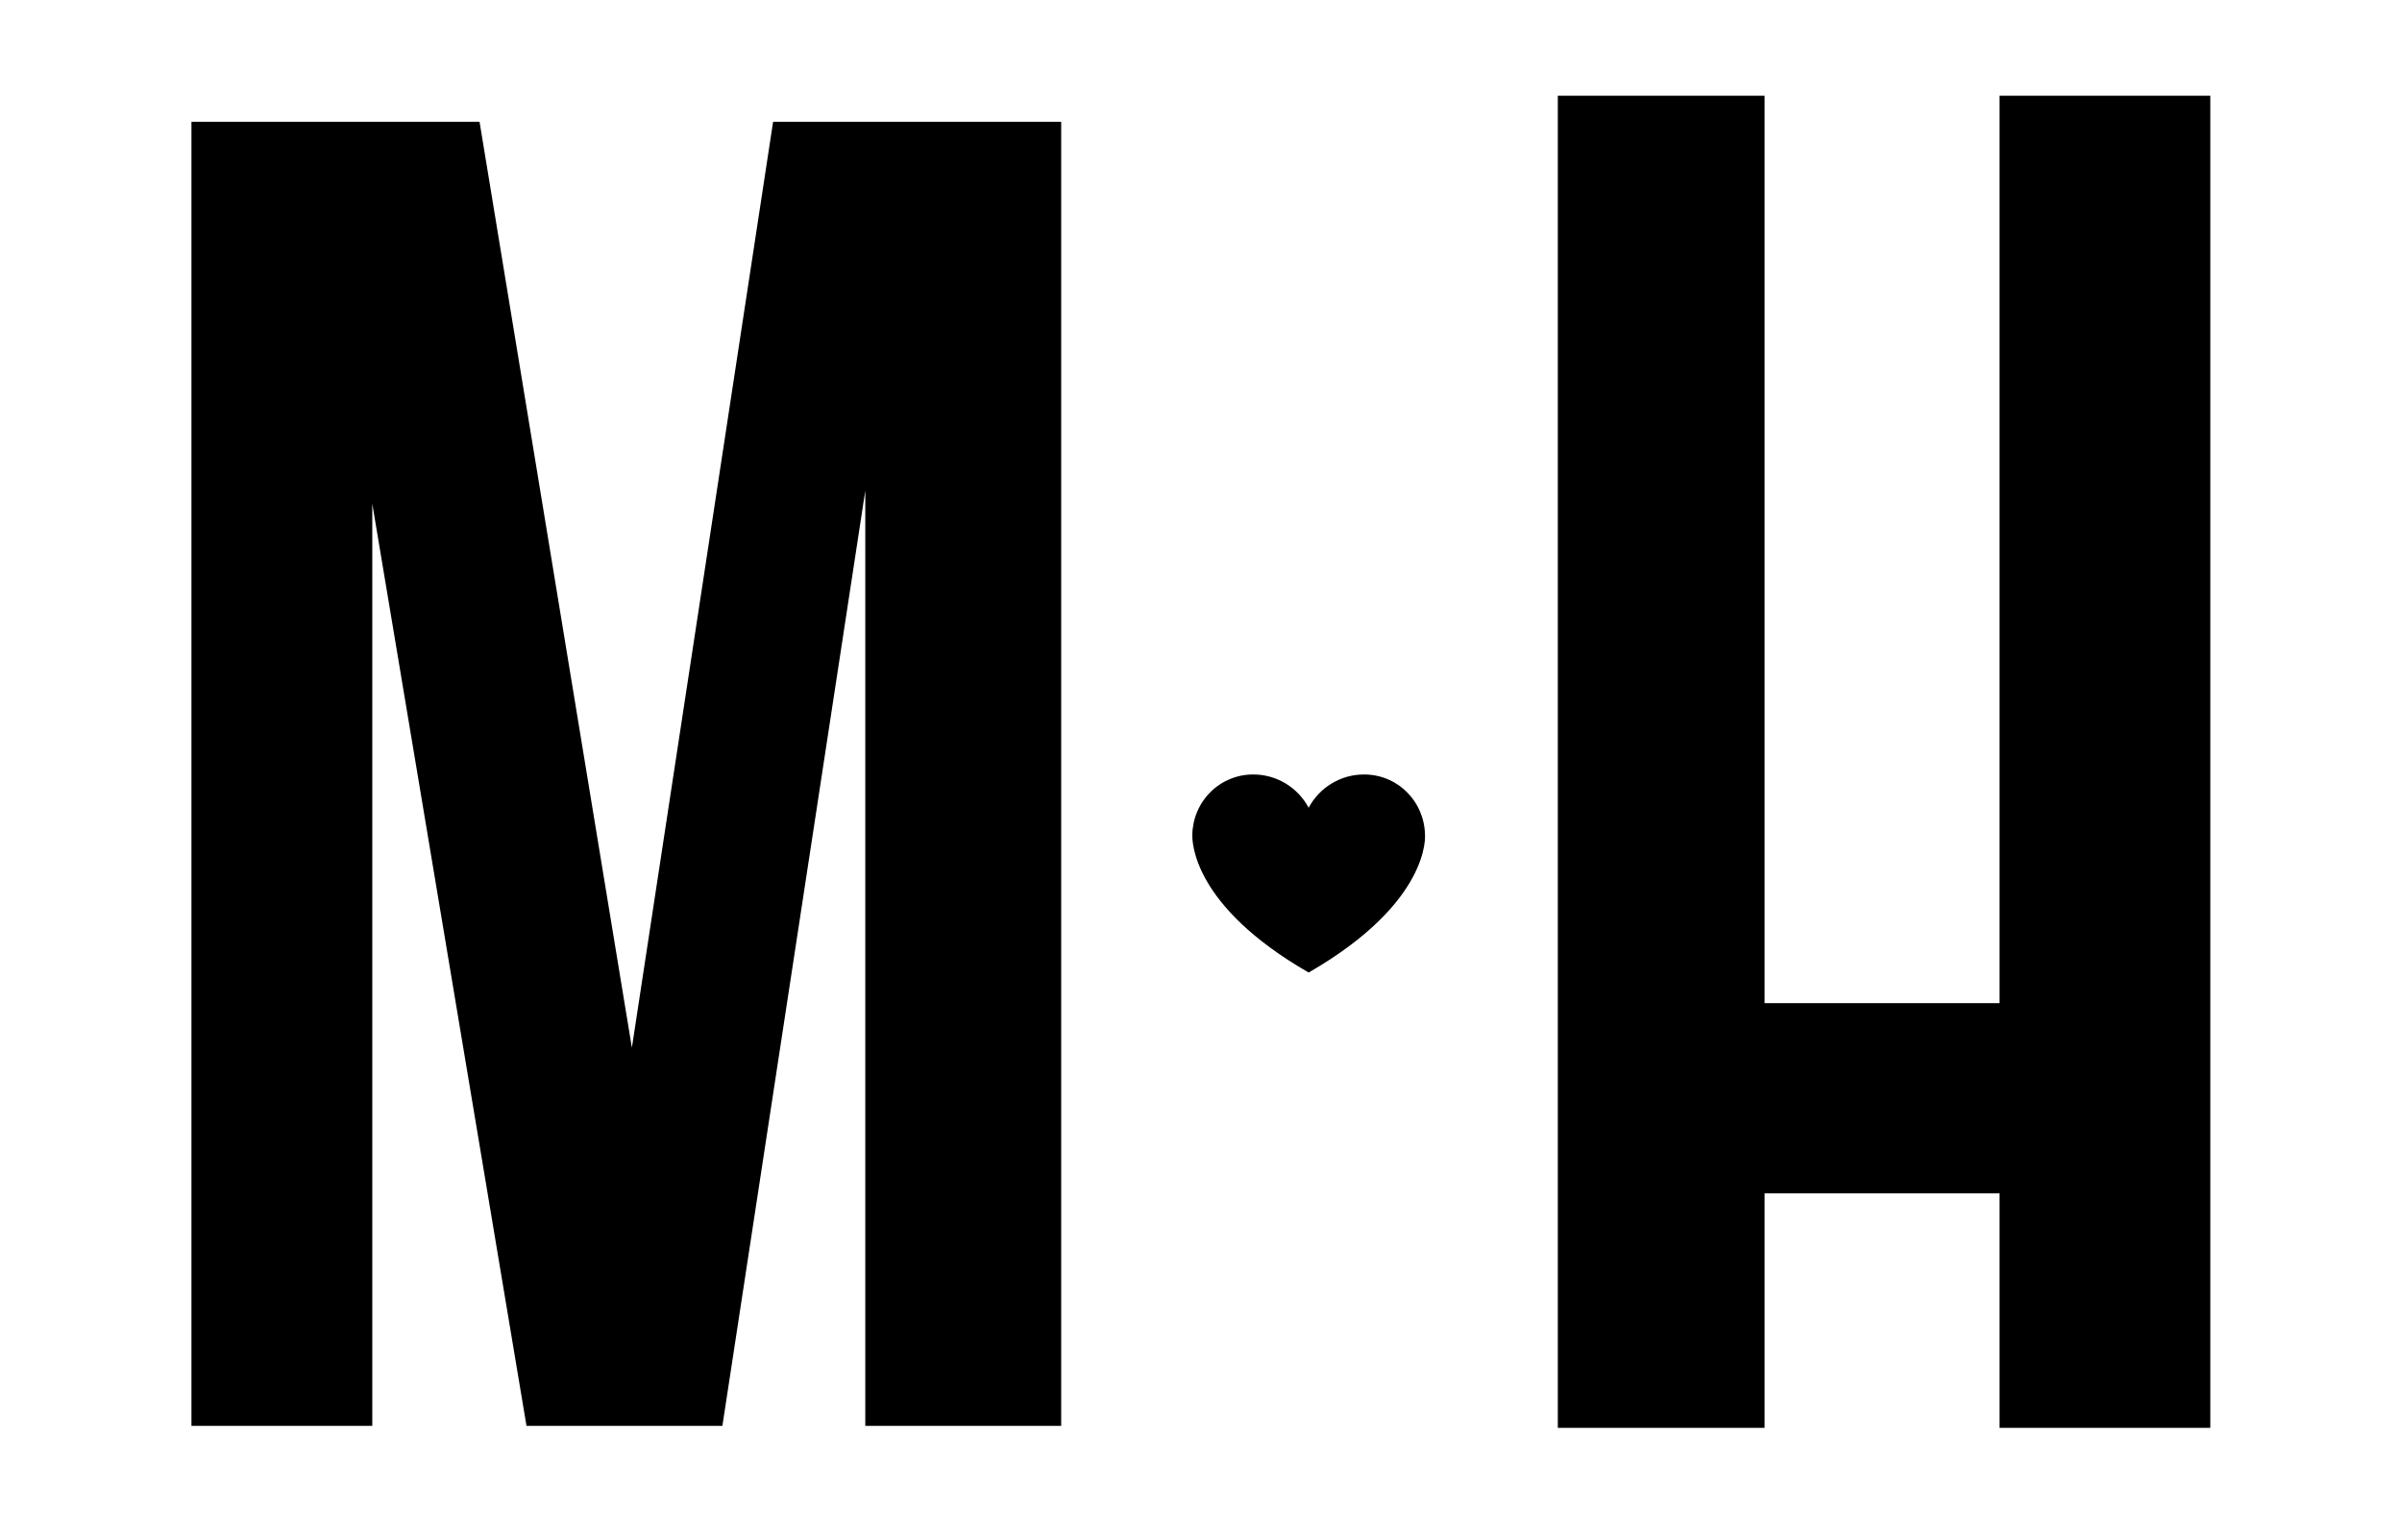 <svg xmlns="http://www.w3.org/2000/svg" fill="none" viewBox="0 0 276 177" height="177" width="276">
<path fill="black" d="M202.757 115.279H229.759V11H253.973V164.083H229.759V137.137H202.757V164.083H179V11H202.757V115.279Z"></path>
<path fill="black" d="M55.103 14L72.606 120.398L88.832 14H121.935V163.852H99.425V56.383L83.006 163.852H60.496L42.777 57.884V163.852H22V14H55.103Z"></path>
<path fill="black" d="M153.003 90.039C154.111 89.367 155.377 89.008 156.669 89.001C158.51 88.975 160.287 89.687 161.611 90.982C162.936 92.277 163.7 94.05 163.738 95.914C163.738 95.914 164.484 103.63 150.369 111.76C137 104.068 137 96.717 137 95.962C137.013 95.035 137.205 94.12 137.567 93.268C137.929 92.417 138.454 91.646 139.11 90.999C139.767 90.353 140.542 89.844 141.393 89.501C142.244 89.158 143.154 88.988 144.069 89.001C145.361 89.008 146.627 89.367 147.736 90.039C148.844 90.711 149.753 91.673 150.369 92.822C150.985 91.673 151.894 90.711 153.003 90.039Z"></path>
</svg>
